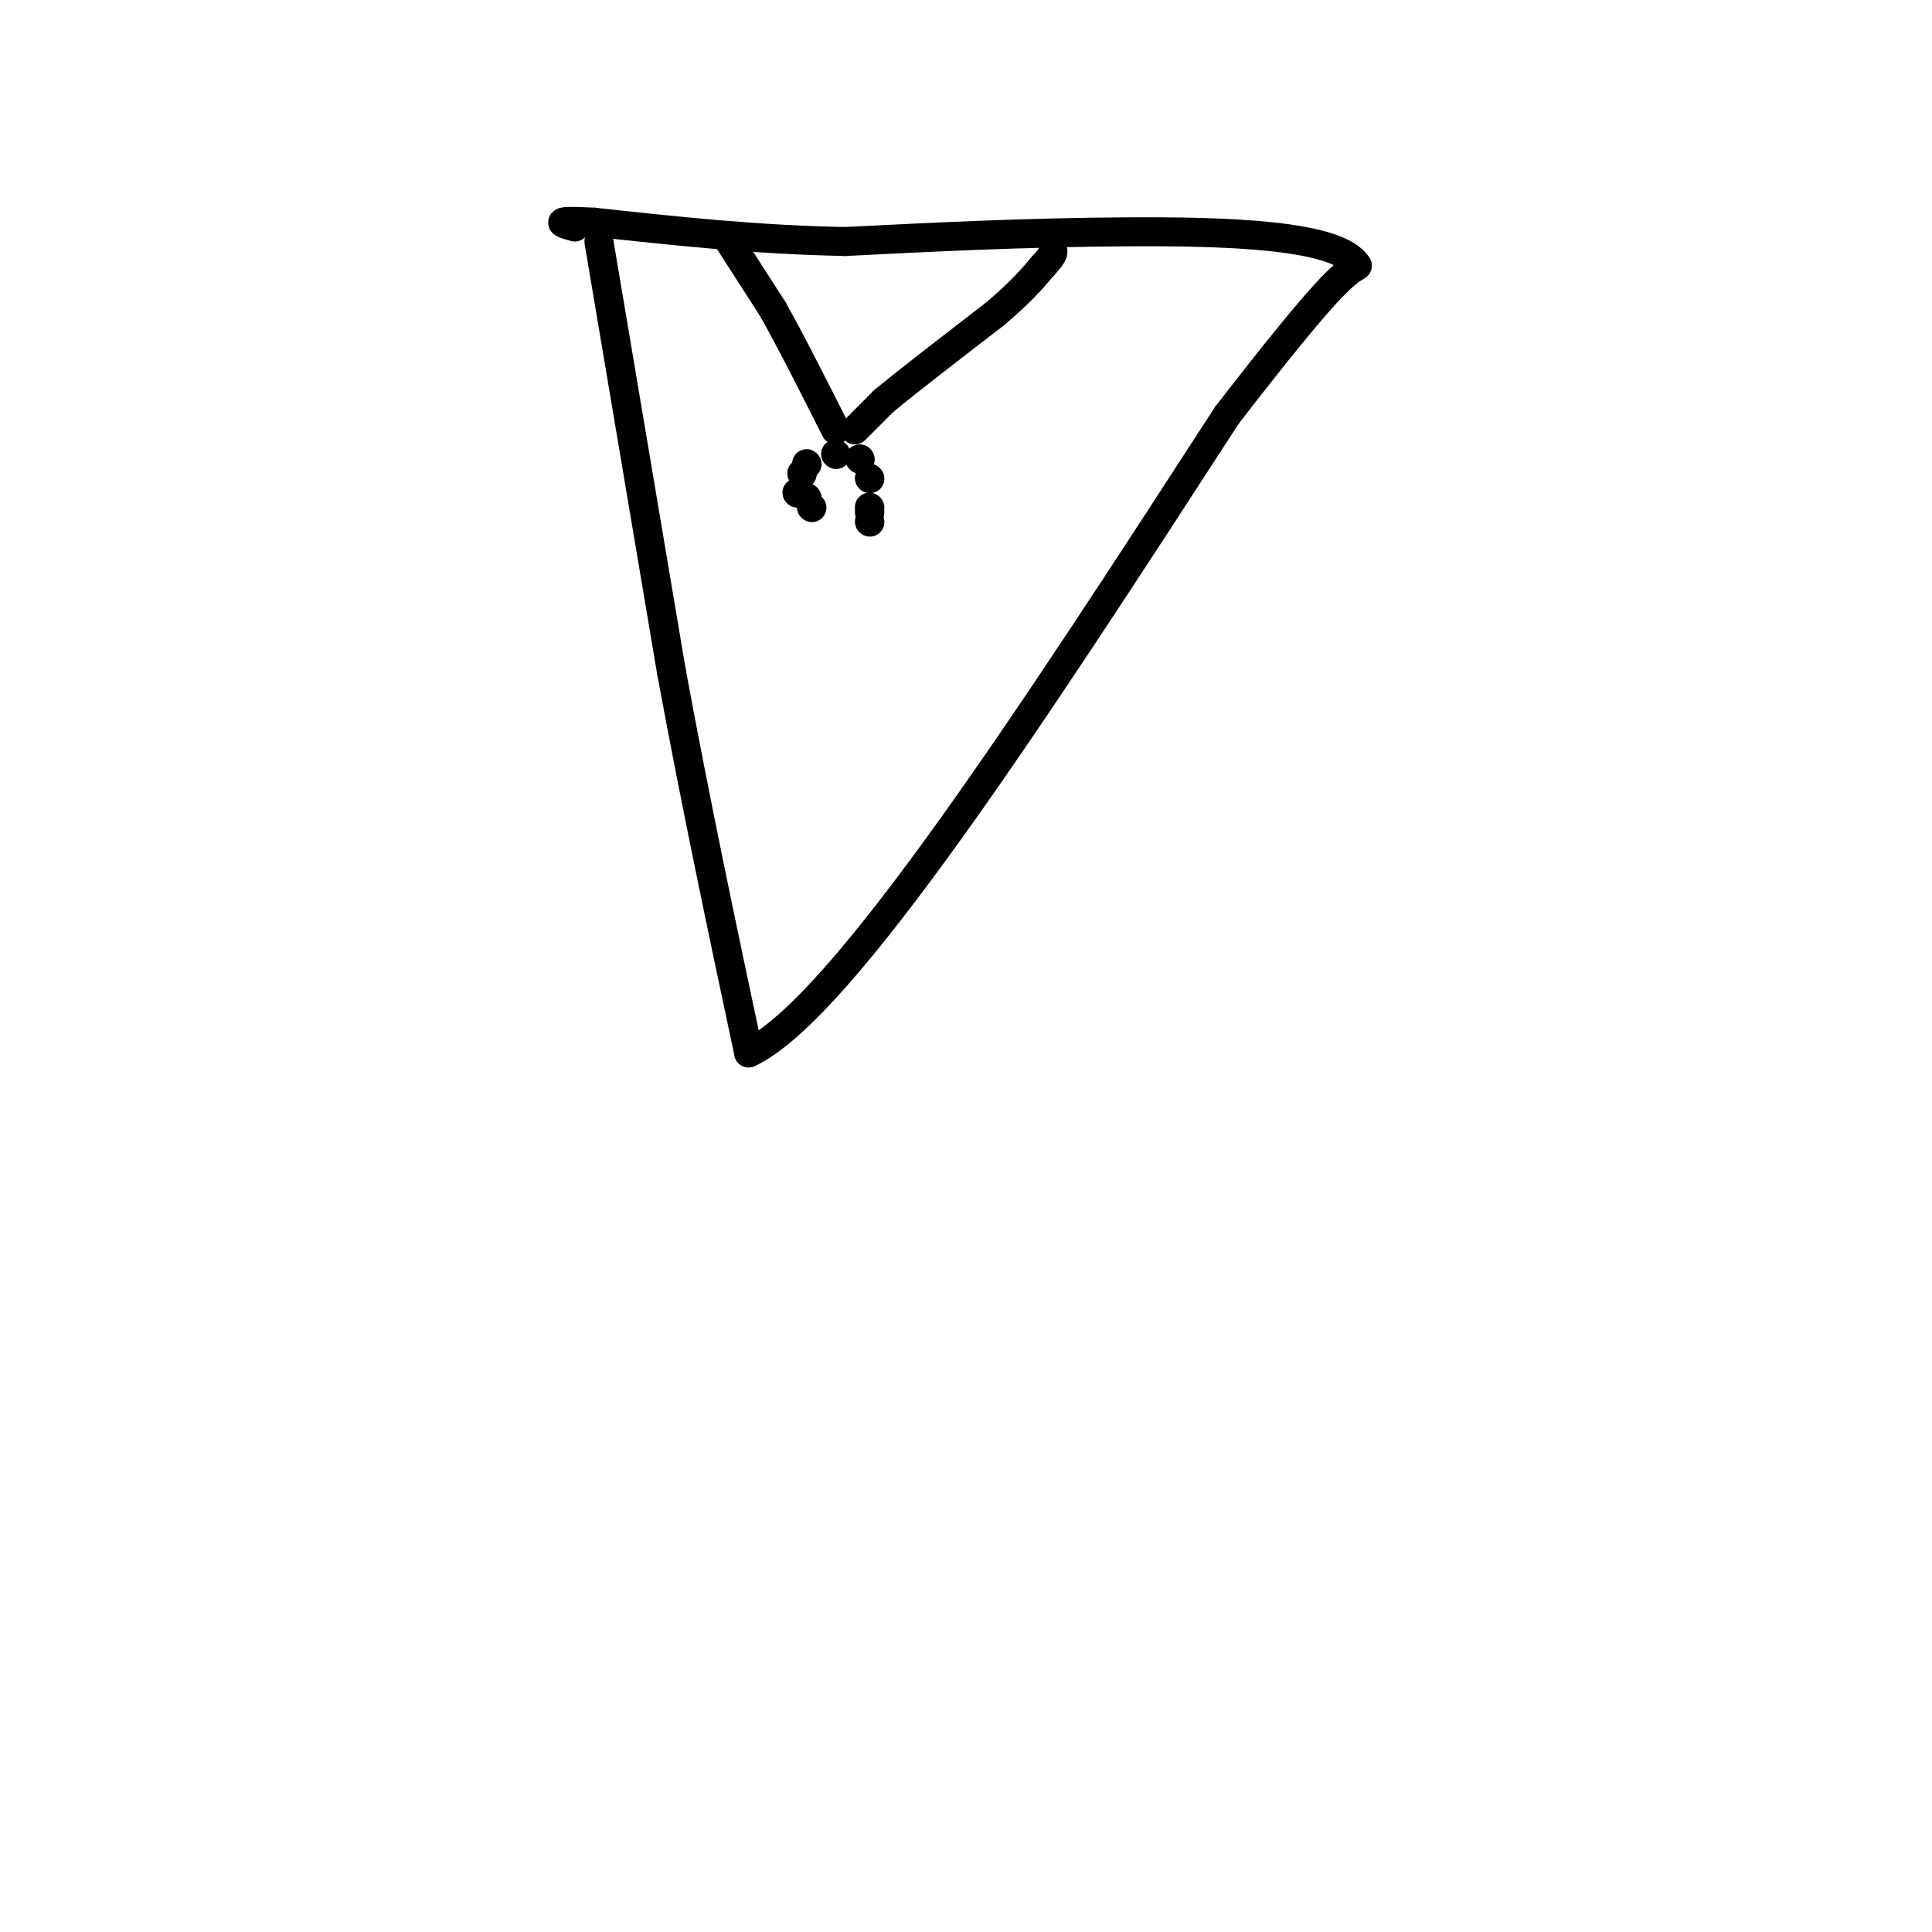 <svg viewBox='0 0 400 400' version='1.1' xmlns='http://www.w3.org/2000/svg' xmlns:xlink='http://www.w3.org/1999/xlink'><g fill='none' stroke='#000000' stroke-width='6' stroke-linecap='round' stroke-linejoin='round'><path d='M124,50c0.000,0.000 15.000,89.000 15,89'/><path d='M139,139c5.167,28.000 10.583,53.500 16,79'/><path d='M155,218c19.167,-8.833 59.083,-70.417 99,-132'/><path d='M254,86c21.000,-27.167 24.000,-29.083 27,-31'/><path d='M281,55c-3.889,-6.467 -27.111,-7.133 -48,-7c-20.889,0.133 -39.444,1.067 -58,2'/><path d='M175,50c-18.333,-0.333 -35.167,-2.167 -52,-4'/><path d='M123,46c-9.333,-0.500 -6.667,0.250 -4,1'/><path d='M151,50c0.000,0.000 9.000,14.000 9,14'/><path d='M160,64c3.667,6.500 8.333,15.750 13,25'/><path d='M177,89c0.000,0.000 6.000,-6.000 6,-6'/><path d='M183,83c4.833,-4.000 13.917,-11.000 23,-18'/><path d='M206,65c5.500,-4.667 7.750,-7.333 10,-10'/><path d='M216,55c2.000,-2.167 2.000,-2.583 2,-3'/><path d='M173,94c0.000,0.000 0.100,0.100 0.1,0.1'/><path d='M178,95c0.000,0.000 0.100,0.100 0.1,0.1'/><path d='M167,96c0.000,0.000 0.100,0.100 0.1,0.1'/><path d='M180,99c0.000,0.000 0.100,0.100 0.1,0.1'/><path d='M180,108c0.000,0.000 0.100,0.100 0.1,0.1'/><path d='M180,106c0.000,0.000 0.100,0.100 0.1,0.1'/><path d='M180,105c0.000,0.000 0.100,0.100 0.1,0.1'/><path d='M166,98c0.000,0.000 0.100,0.100 0.1,0.1'/><path d='M165,102c0.000,0.000 0.100,0.100 0.1,0.1'/><path d='M167,103c0.000,0.000 0.100,0.100 0.1,0.1'/><path d='M168,105c0.000,0.000 0.100,0.100 0.1,0.1'/></g>
</svg>